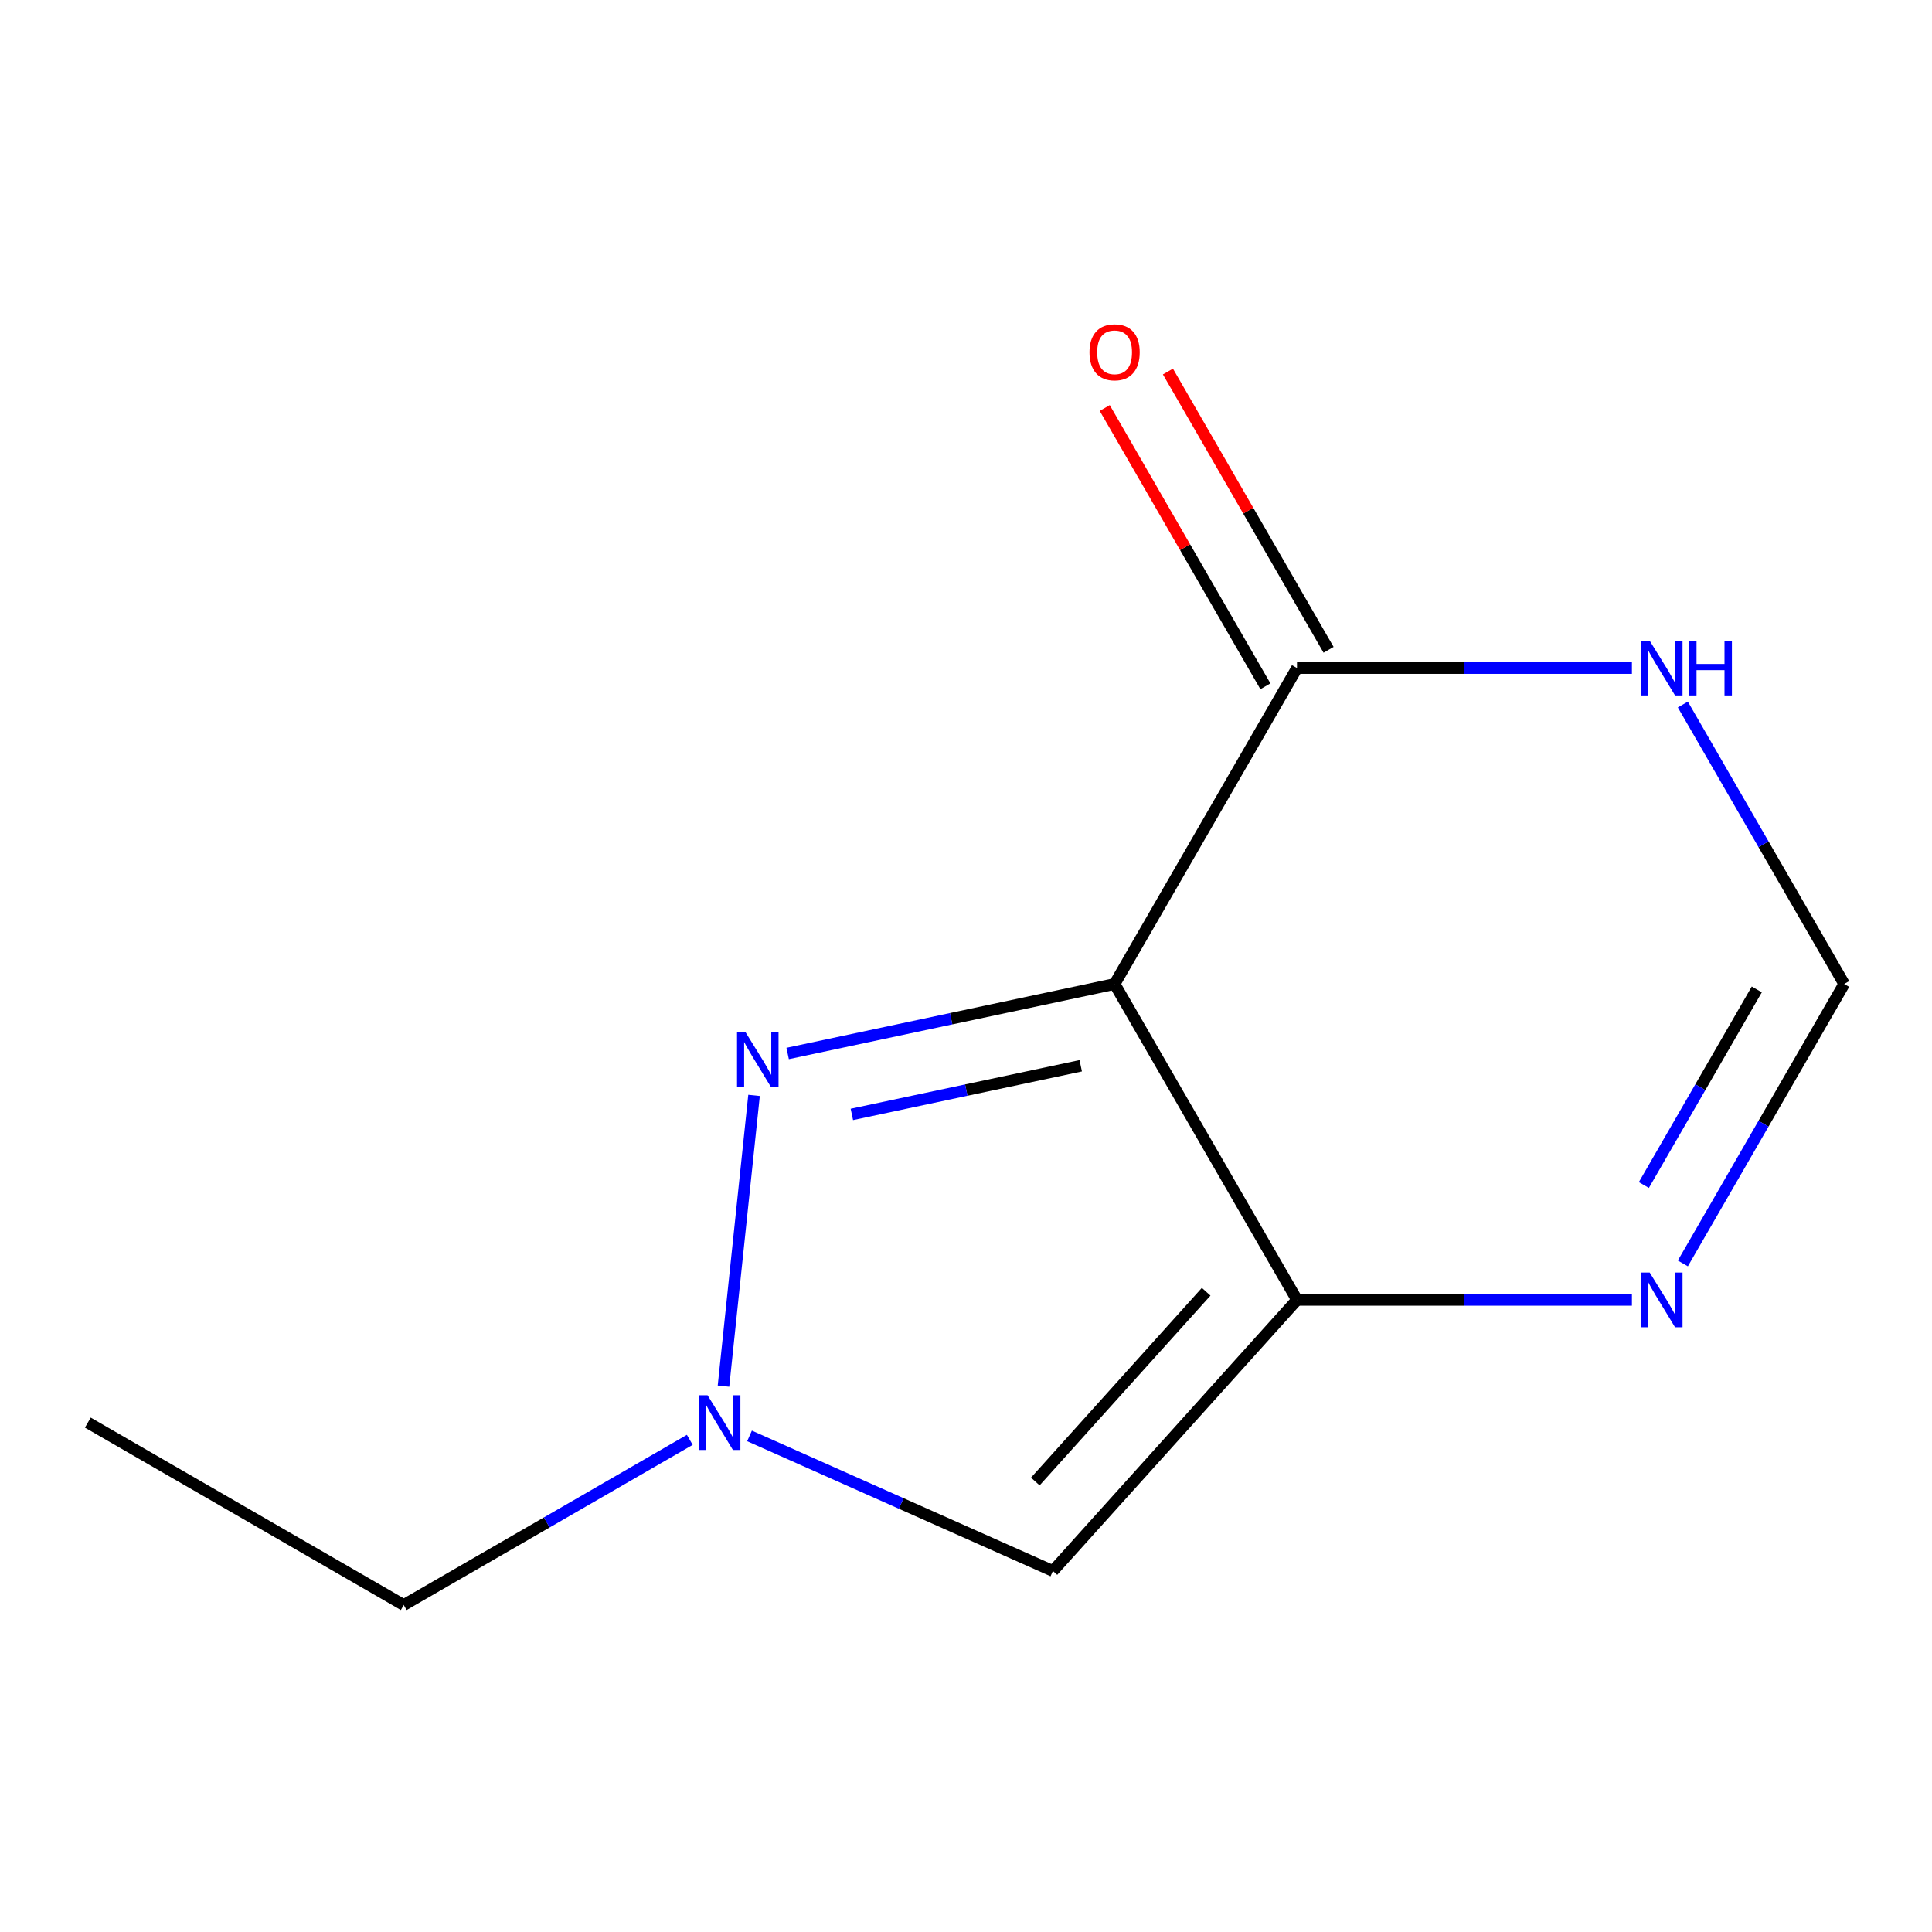 <?xml version='1.0' encoding='iso-8859-1'?>
<svg version='1.1' baseProfile='full'
              xmlns='http://www.w3.org/2000/svg'
                      xmlns:rdkit='http://www.rdkit.org/xml'
                      xmlns:xlink='http://www.w3.org/1999/xlink'
                  xml:space='preserve'
width='1000px' height='1000px' viewBox='0 0 1000 1000'>
<!-- END OF HEADER -->
<rect style='opacity:1.0;fill:#FFFFFF;stroke:none' width='1000' height='1000' x='0' y='0'> </rect>
<path class='bond-3' d='M 671.323,672.823 L 758.001,672.823' style='fill:none;fill-rule:evenodd;stroke:#000000;stroke-width:6px;stroke-linecap:butt;stroke-linejoin:miter;stroke-opacity:1' />
<path class='bond-3' d='M 758.001,672.823 L 844.678,672.823' style='fill:none;fill-rule:evenodd;stroke:#0000FF;stroke-width:6px;stroke-linecap:butt;stroke-linejoin:miter;stroke-opacity:1' />
<path class='bond-4' d='M 671.323,672.823 L 576.916,509.305' style='fill:none;fill-rule:evenodd;stroke:#000000;stroke-width:6px;stroke-linecap:butt;stroke-linejoin:miter;stroke-opacity:1' />
<path class='bond-6' d='M 671.323,672.823 L 544.982,813.14' style='fill:none;fill-rule:evenodd;stroke:#000000;stroke-width:6px;stroke-linecap:butt;stroke-linejoin:miter;stroke-opacity:1' />
<path class='bond-6' d='M 624.309,668.603 L 535.87,766.824' style='fill:none;fill-rule:evenodd;stroke:#000000;stroke-width:6px;stroke-linecap:butt;stroke-linejoin:miter;stroke-opacity:1' />
<path class='bond-10' d='M 45.455,736.342 L 208.973,830.75' style='fill:none;fill-rule:evenodd;stroke:#000000;stroke-width:6px;stroke-linecap:butt;stroke-linejoin:miter;stroke-opacity:1' />
<path class='bond-0' d='M 576.916,509.305 L 671.323,345.787' style='fill:none;fill-rule:evenodd;stroke:#000000;stroke-width:6px;stroke-linecap:butt;stroke-linejoin:miter;stroke-opacity:1' />
<path class='bond-8' d='M 576.916,509.305 L 492.302,527.29' style='fill:none;fill-rule:evenodd;stroke:#000000;stroke-width:6px;stroke-linecap:butt;stroke-linejoin:miter;stroke-opacity:1' />
<path class='bond-8' d='M 492.302,527.29 L 407.688,545.276' style='fill:none;fill-rule:evenodd;stroke:#0000FF;stroke-width:6px;stroke-linecap:butt;stroke-linejoin:miter;stroke-opacity:1' />
<path class='bond-8' d='M 559.383,551.638 L 500.153,564.228' style='fill:none;fill-rule:evenodd;stroke:#000000;stroke-width:6px;stroke-linecap:butt;stroke-linejoin:miter;stroke-opacity:1' />
<path class='bond-8' d='M 500.153,564.228 L 440.924,576.818' style='fill:none;fill-rule:evenodd;stroke:#0000FF;stroke-width:6px;stroke-linecap:butt;stroke-linejoin:miter;stroke-opacity:1' />
<path class='bond-2' d='M 954.545,509.305 L 912.792,581.624' style='fill:none;fill-rule:evenodd;stroke:#000000;stroke-width:6px;stroke-linecap:butt;stroke-linejoin:miter;stroke-opacity:1' />
<path class='bond-2' d='M 912.792,581.624 L 871.039,653.943' style='fill:none;fill-rule:evenodd;stroke:#0000FF;stroke-width:6px;stroke-linecap:butt;stroke-linejoin:miter;stroke-opacity:1' />
<path class='bond-2' d='M 909.316,512.119 L 880.088,562.743' style='fill:none;fill-rule:evenodd;stroke:#000000;stroke-width:6px;stroke-linecap:butt;stroke-linejoin:miter;stroke-opacity:1' />
<path class='bond-2' d='M 880.088,562.743 L 850.861,613.366' style='fill:none;fill-rule:evenodd;stroke:#0000FF;stroke-width:6px;stroke-linecap:butt;stroke-linejoin:miter;stroke-opacity:1' />
<path class='bond-5' d='M 954.545,509.305 L 912.792,436.986' style='fill:none;fill-rule:evenodd;stroke:#000000;stroke-width:6px;stroke-linecap:butt;stroke-linejoin:miter;stroke-opacity:1' />
<path class='bond-5' d='M 912.792,436.986 L 871.039,364.667' style='fill:none;fill-rule:evenodd;stroke:#0000FF;stroke-width:6px;stroke-linecap:butt;stroke-linejoin:miter;stroke-opacity:1' />
<path class='bond-1' d='M 671.323,345.787 L 758.001,345.787' style='fill:none;fill-rule:evenodd;stroke:#000000;stroke-width:6px;stroke-linecap:butt;stroke-linejoin:miter;stroke-opacity:1' />
<path class='bond-1' d='M 758.001,345.787 L 844.678,345.787' style='fill:none;fill-rule:evenodd;stroke:#0000FF;stroke-width:6px;stroke-linecap:butt;stroke-linejoin:miter;stroke-opacity:1' />
<path class='bond-12' d='M 687.675,336.346 L 646.095,264.327' style='fill:none;fill-rule:evenodd;stroke:#000000;stroke-width:6px;stroke-linecap:butt;stroke-linejoin:miter;stroke-opacity:1' />
<path class='bond-12' d='M 646.095,264.327 L 604.515,192.308' style='fill:none;fill-rule:evenodd;stroke:#FF0000;stroke-width:6px;stroke-linecap:butt;stroke-linejoin:miter;stroke-opacity:1' />
<path class='bond-12' d='M 654.972,355.228 L 613.392,283.209' style='fill:none;fill-rule:evenodd;stroke:#000000;stroke-width:6px;stroke-linecap:butt;stroke-linejoin:miter;stroke-opacity:1' />
<path class='bond-12' d='M 613.392,283.209 L 571.811,211.19' style='fill:none;fill-rule:evenodd;stroke:#FF0000;stroke-width:6px;stroke-linecap:butt;stroke-linejoin:miter;stroke-opacity:1' />
<path class='bond-11' d='M 208.973,830.75 L 283.002,788.009' style='fill:none;fill-rule:evenodd;stroke:#000000;stroke-width:6px;stroke-linecap:butt;stroke-linejoin:miter;stroke-opacity:1' />
<path class='bond-11' d='M 283.002,788.009 L 357.031,745.268' style='fill:none;fill-rule:evenodd;stroke:#0000FF;stroke-width:6px;stroke-linecap:butt;stroke-linejoin:miter;stroke-opacity:1' />
<path class='bond-7' d='M 544.982,813.14 L 466.467,778.183' style='fill:none;fill-rule:evenodd;stroke:#000000;stroke-width:6px;stroke-linecap:butt;stroke-linejoin:miter;stroke-opacity:1' />
<path class='bond-7' d='M 466.467,778.183 L 387.951,743.226' style='fill:none;fill-rule:evenodd;stroke:#0000FF;stroke-width:6px;stroke-linecap:butt;stroke-linejoin:miter;stroke-opacity:1' />
<path class='bond-9' d='M 374.475,717.462 L 390.293,566.968' style='fill:none;fill-rule:evenodd;stroke:#0000FF;stroke-width:6px;stroke-linecap:butt;stroke-linejoin:miter;stroke-opacity:1' />
<path  class='atom-7' d='M 366.231 722.182
L 375.511 737.182
Q 376.431 738.662, 377.911 741.342
Q 379.391 744.022, 379.471 744.182
L 379.471 722.182
L 383.231 722.182
L 383.231 750.502
L 379.351 750.502
L 369.391 734.102
Q 368.231 732.182, 366.991 729.982
Q 365.791 727.782, 365.431 727.102
L 365.431 750.502
L 361.751 750.502
L 361.751 722.182
L 366.231 722.182
' fill='#0000FF'/>
<path  class='atom-8' d='M 385.968 534.402
L 395.248 549.402
Q 396.168 550.882, 397.648 553.562
Q 399.128 556.242, 399.208 556.402
L 399.208 534.402
L 402.968 534.402
L 402.968 562.722
L 399.088 562.722
L 389.128 546.322
Q 387.968 544.402, 386.728 542.202
Q 385.528 540.002, 385.168 539.322
L 385.168 562.722
L 381.488 562.722
L 381.488 534.402
L 385.968 534.402
' fill='#0000FF'/>
<path  class='atom-9' d='M 853.878 331.627
L 863.158 346.627
Q 864.078 348.107, 865.558 350.787
Q 867.038 353.467, 867.118 353.627
L 867.118 331.627
L 870.878 331.627
L 870.878 359.947
L 866.998 359.947
L 857.038 343.547
Q 855.878 341.627, 854.638 339.427
Q 853.438 337.227, 853.078 336.547
L 853.078 359.947
L 849.398 359.947
L 849.398 331.627
L 853.878 331.627
' fill='#0000FF'/>
<path  class='atom-9' d='M 874.278 331.627
L 878.118 331.627
L 878.118 343.667
L 892.598 343.667
L 892.598 331.627
L 896.438 331.627
L 896.438 359.947
L 892.598 359.947
L 892.598 346.867
L 878.118 346.867
L 878.118 359.947
L 874.278 359.947
L 874.278 331.627
' fill='#0000FF'/>
<path  class='atom-10' d='M 853.878 658.663
L 863.158 673.663
Q 864.078 675.143, 865.558 677.823
Q 867.038 680.503, 867.118 680.663
L 867.118 658.663
L 870.878 658.663
L 870.878 686.983
L 866.998 686.983
L 857.038 670.583
Q 855.878 668.663, 854.638 666.463
Q 853.438 664.263, 853.078 663.583
L 853.078 686.983
L 849.398 686.983
L 849.398 658.663
L 853.878 658.663
' fill='#0000FF'/>
<path  class='atom-11' d='M 563.916 182.349
Q 563.916 175.549, 567.276 171.749
Q 570.636 167.949, 576.916 167.949
Q 583.196 167.949, 586.556 171.749
Q 589.916 175.549, 589.916 182.349
Q 589.916 189.229, 586.516 193.149
Q 583.116 197.029, 576.916 197.029
Q 570.676 197.029, 567.276 193.149
Q 563.916 189.269, 563.916 182.349
M 576.916 193.829
Q 581.236 193.829, 583.556 190.949
Q 585.916 188.029, 585.916 182.349
Q 585.916 176.789, 583.556 173.989
Q 581.236 171.149, 576.916 171.149
Q 572.596 171.149, 570.236 173.949
Q 567.916 176.749, 567.916 182.349
Q 567.916 188.069, 570.236 190.949
Q 572.596 193.829, 576.916 193.829
' fill='#FF0000'/>
</svg>
